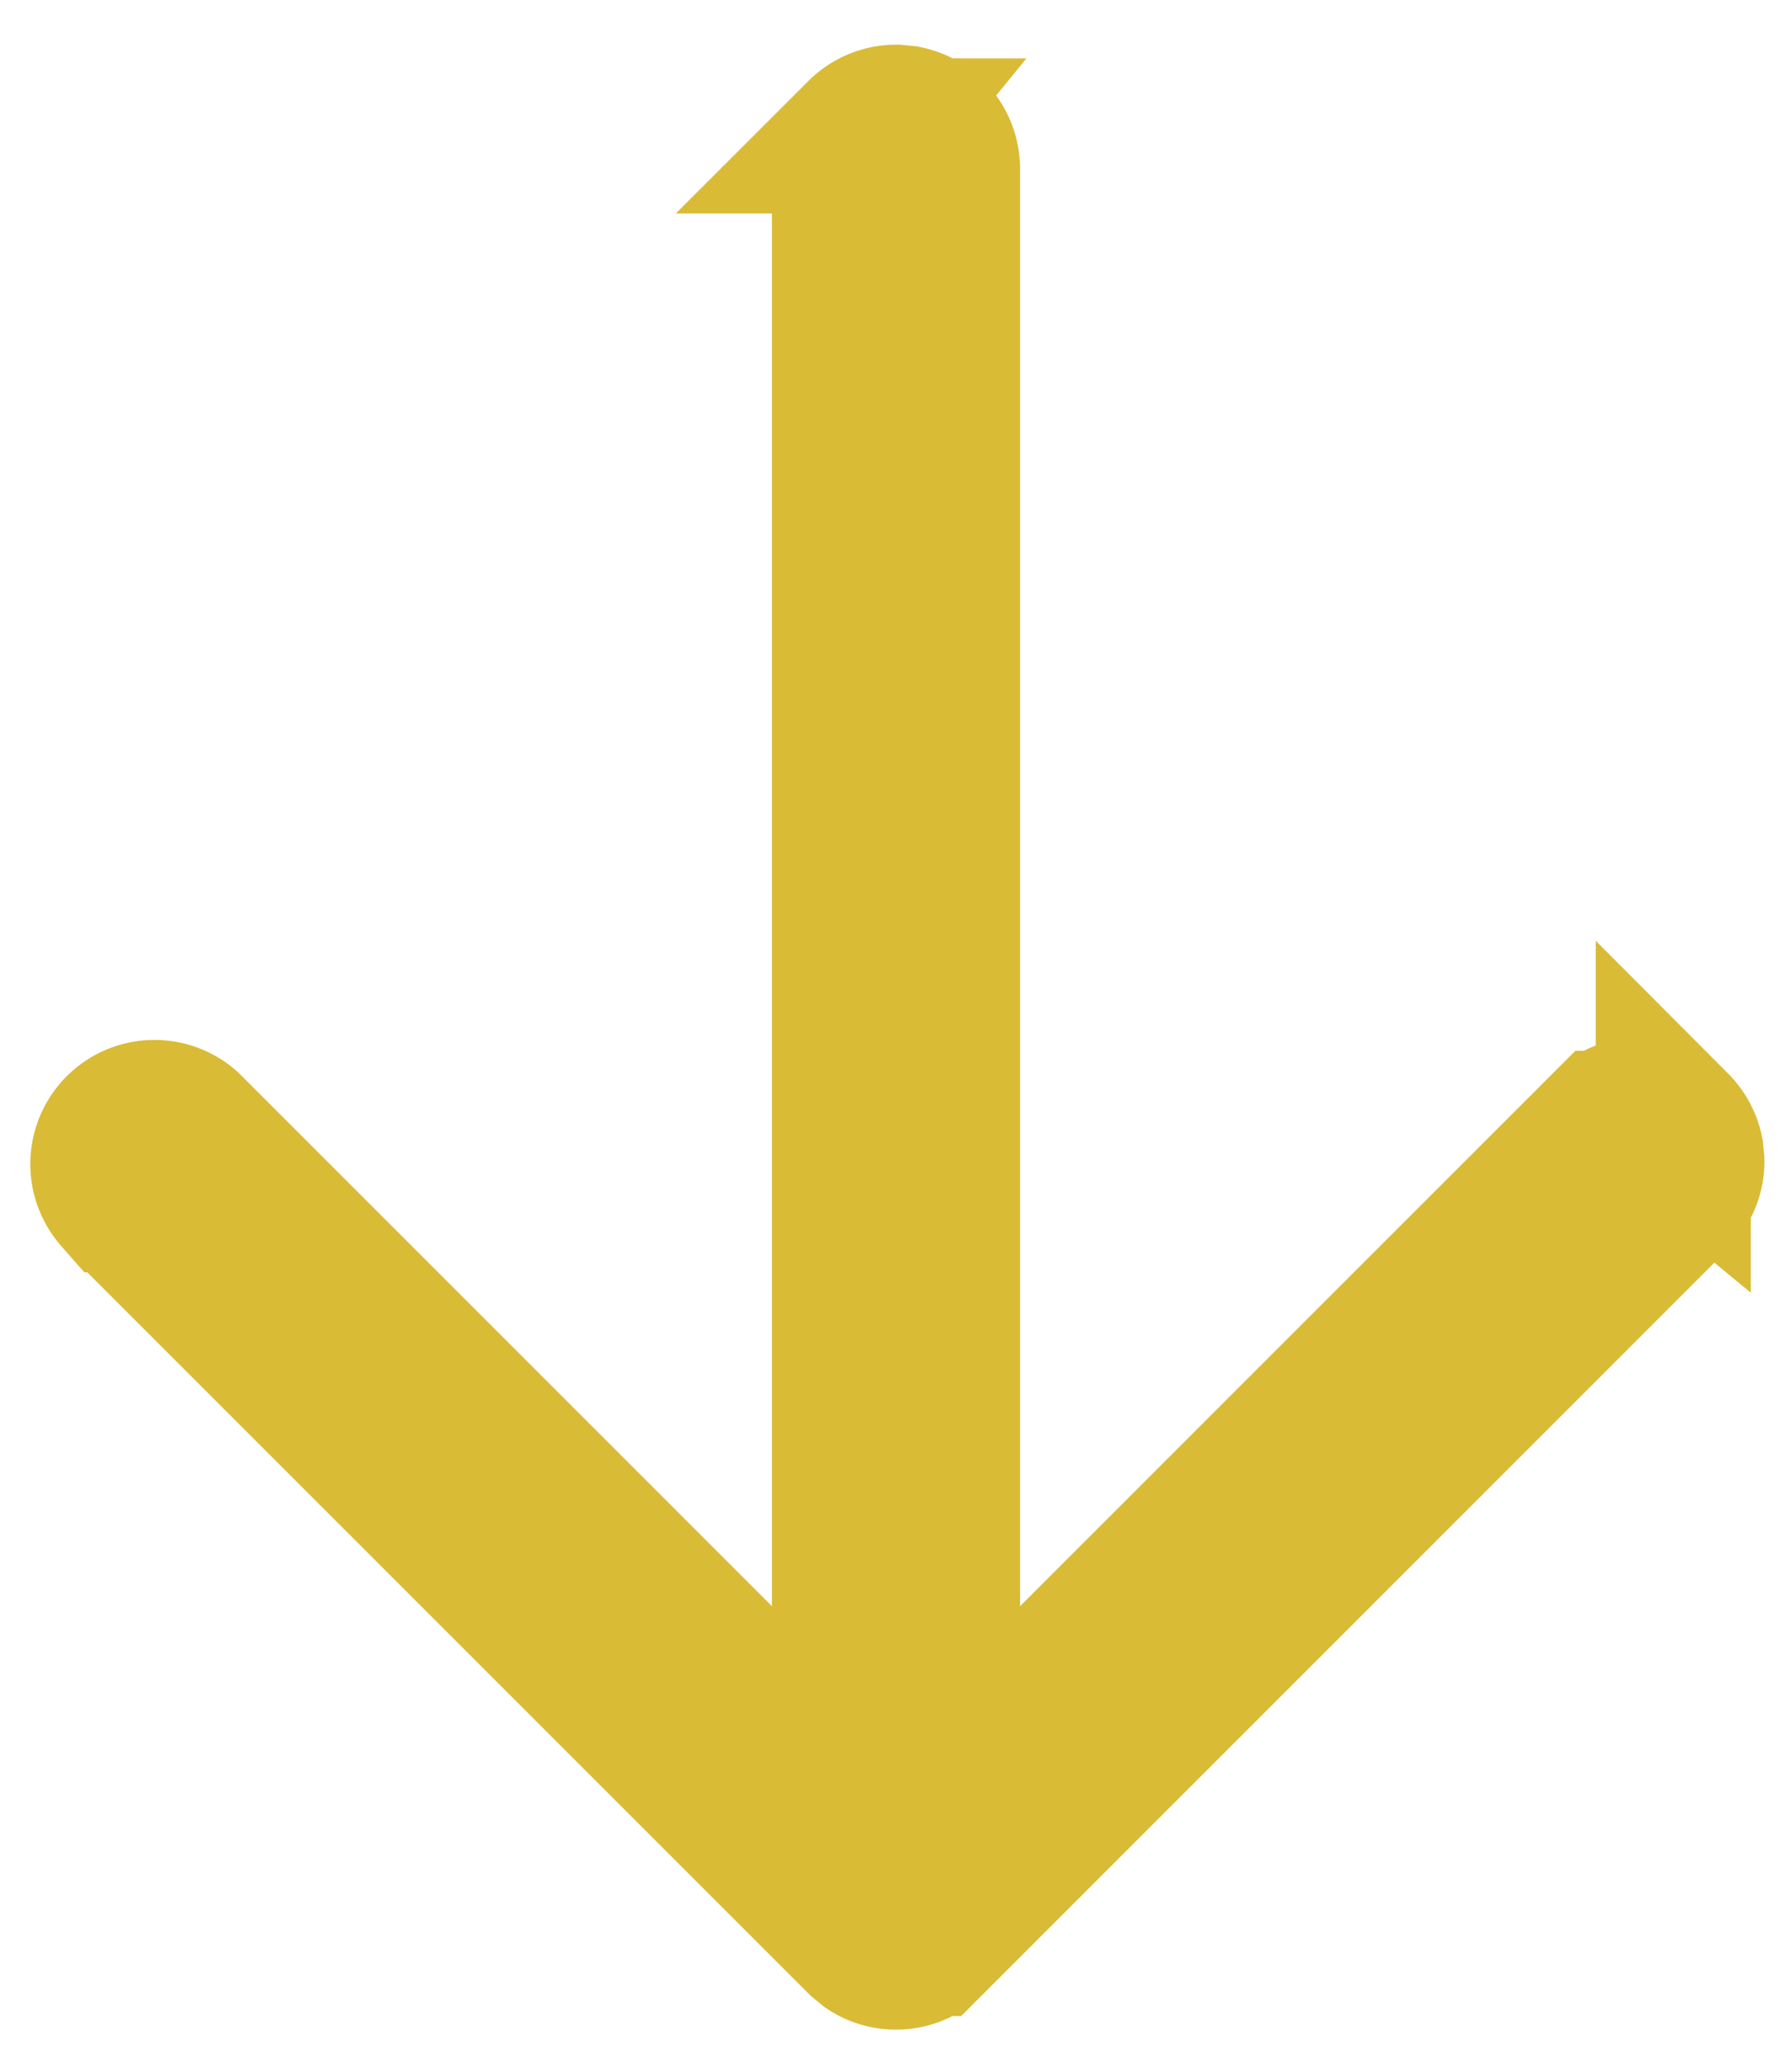 <svg xmlns="http://www.w3.org/2000/svg" width="26" height="30" fill="none" viewBox="0 0 26 30"><path fill="#1E4C80" stroke="#D9BB36" stroke-width="2.25" d="M24.475 16.849c0 .134-.04.264-.114.374l-.084.102-10.798 10.8h-.002a.676.676 0 0 1-.851.085l-.103-.085-10.79-10.79a.676.676 0 0 1 .954-.954l7.717 7.718 1.921 1.92V2.45c0-.135.04-.265.114-.375l.084-.103A.68.68 0 0 1 13 1.773l.132.013a.7.7 0 0 1 .242.1l.103.085a.68.68 0 0 1 .198.477V26.02l9.648-9.649a.675.675 0 0 1 .852-.084l.102.084a.68.68 0 0 1 .185.345z"/></svg>